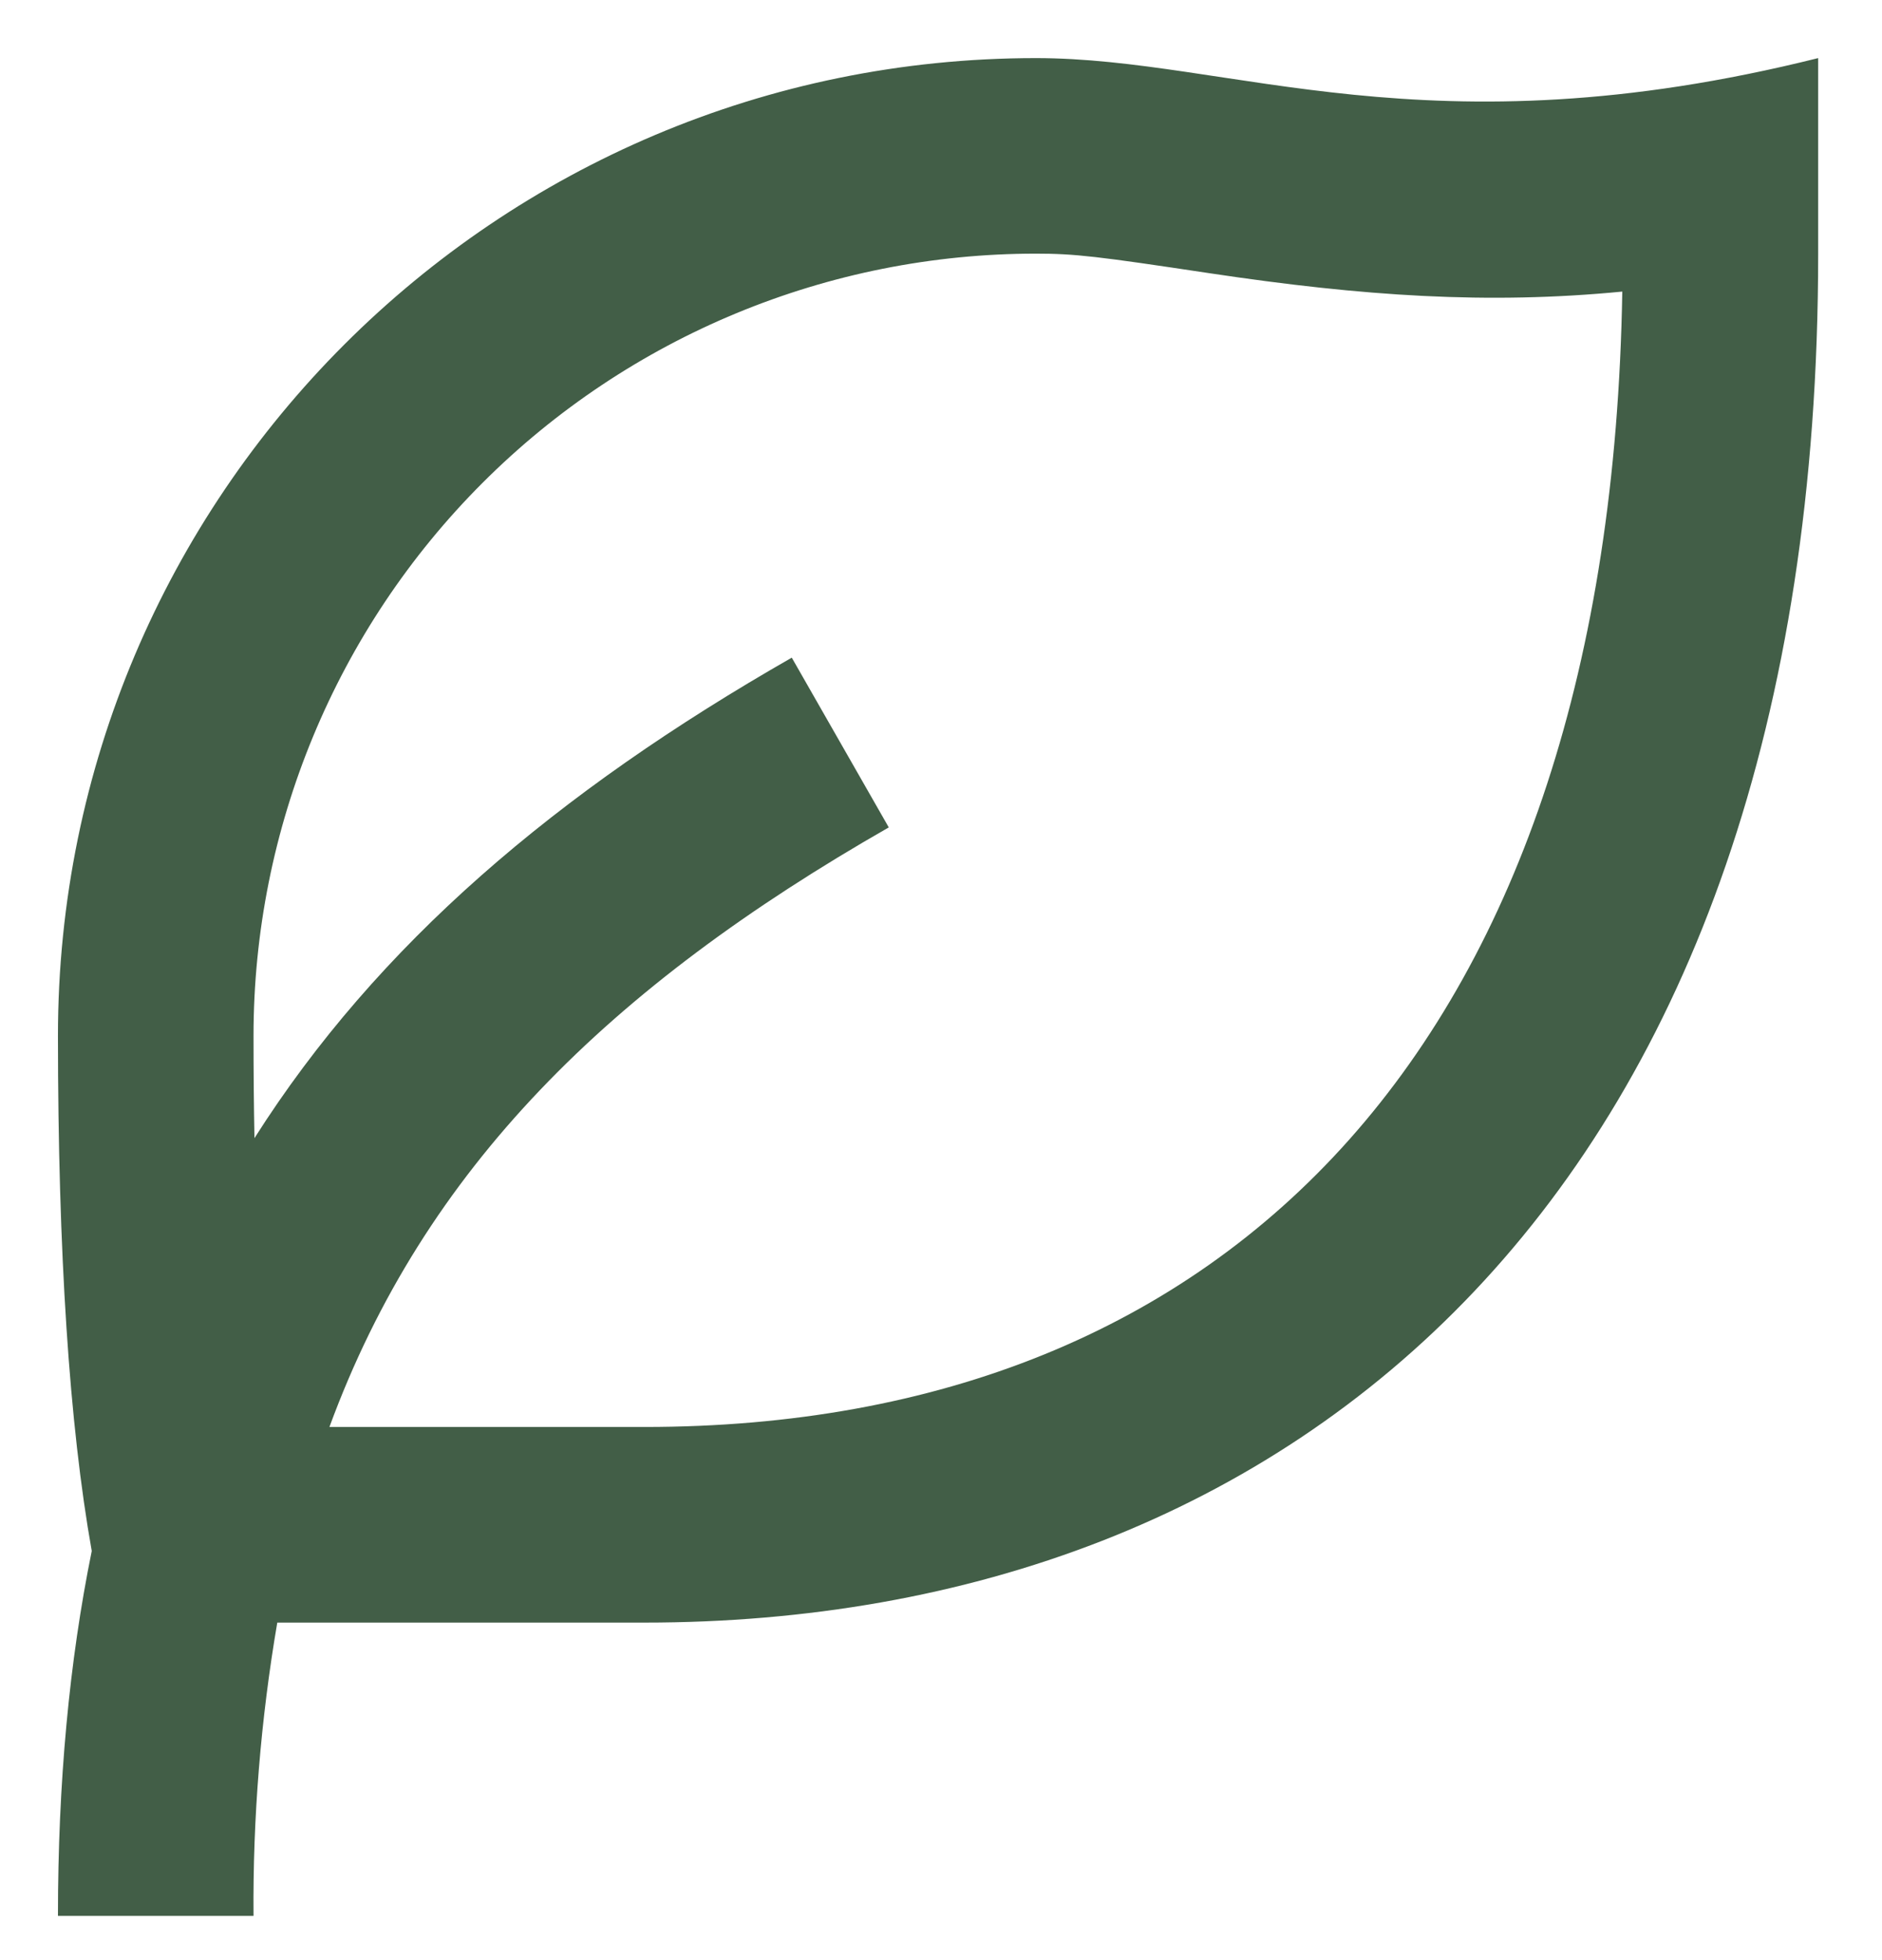 <svg xmlns="http://www.w3.org/2000/svg" fill="none" viewBox="0 0 24 25" height="25" width="24">
<path fill="#425E47" d="M23.186 0.741V3.235C23.186 15.241 16.486 20.695 8.221 20.695H3.536C3.325 21.93 3.223 23.182 3.233 24.436H0.739C0.739 22.736 0.883 21.193 1.17 19.782C0.883 18.168 0.74 15.978 0.739 13.212C0.739 6.324 6.322 0.741 13.21 0.741C15.704 0.741 18.198 1.988 23.186 0.741ZM13.21 3.235C10.564 3.235 8.026 4.286 6.155 6.157C4.284 8.028 3.233 10.566 3.233 13.212C3.233 13.663 3.237 14.098 3.245 14.516C4.809 12.05 7.1 10.101 10.097 8.388L11.334 10.553C7.775 12.588 5.413 14.9 4.201 18.2H8.221C15.722 18.2 20.531 13.246 20.688 3.719C18.977 3.885 17.387 3.779 15.426 3.485C13.992 3.269 13.71 3.235 13.21 3.235Z"></path>
</svg>
